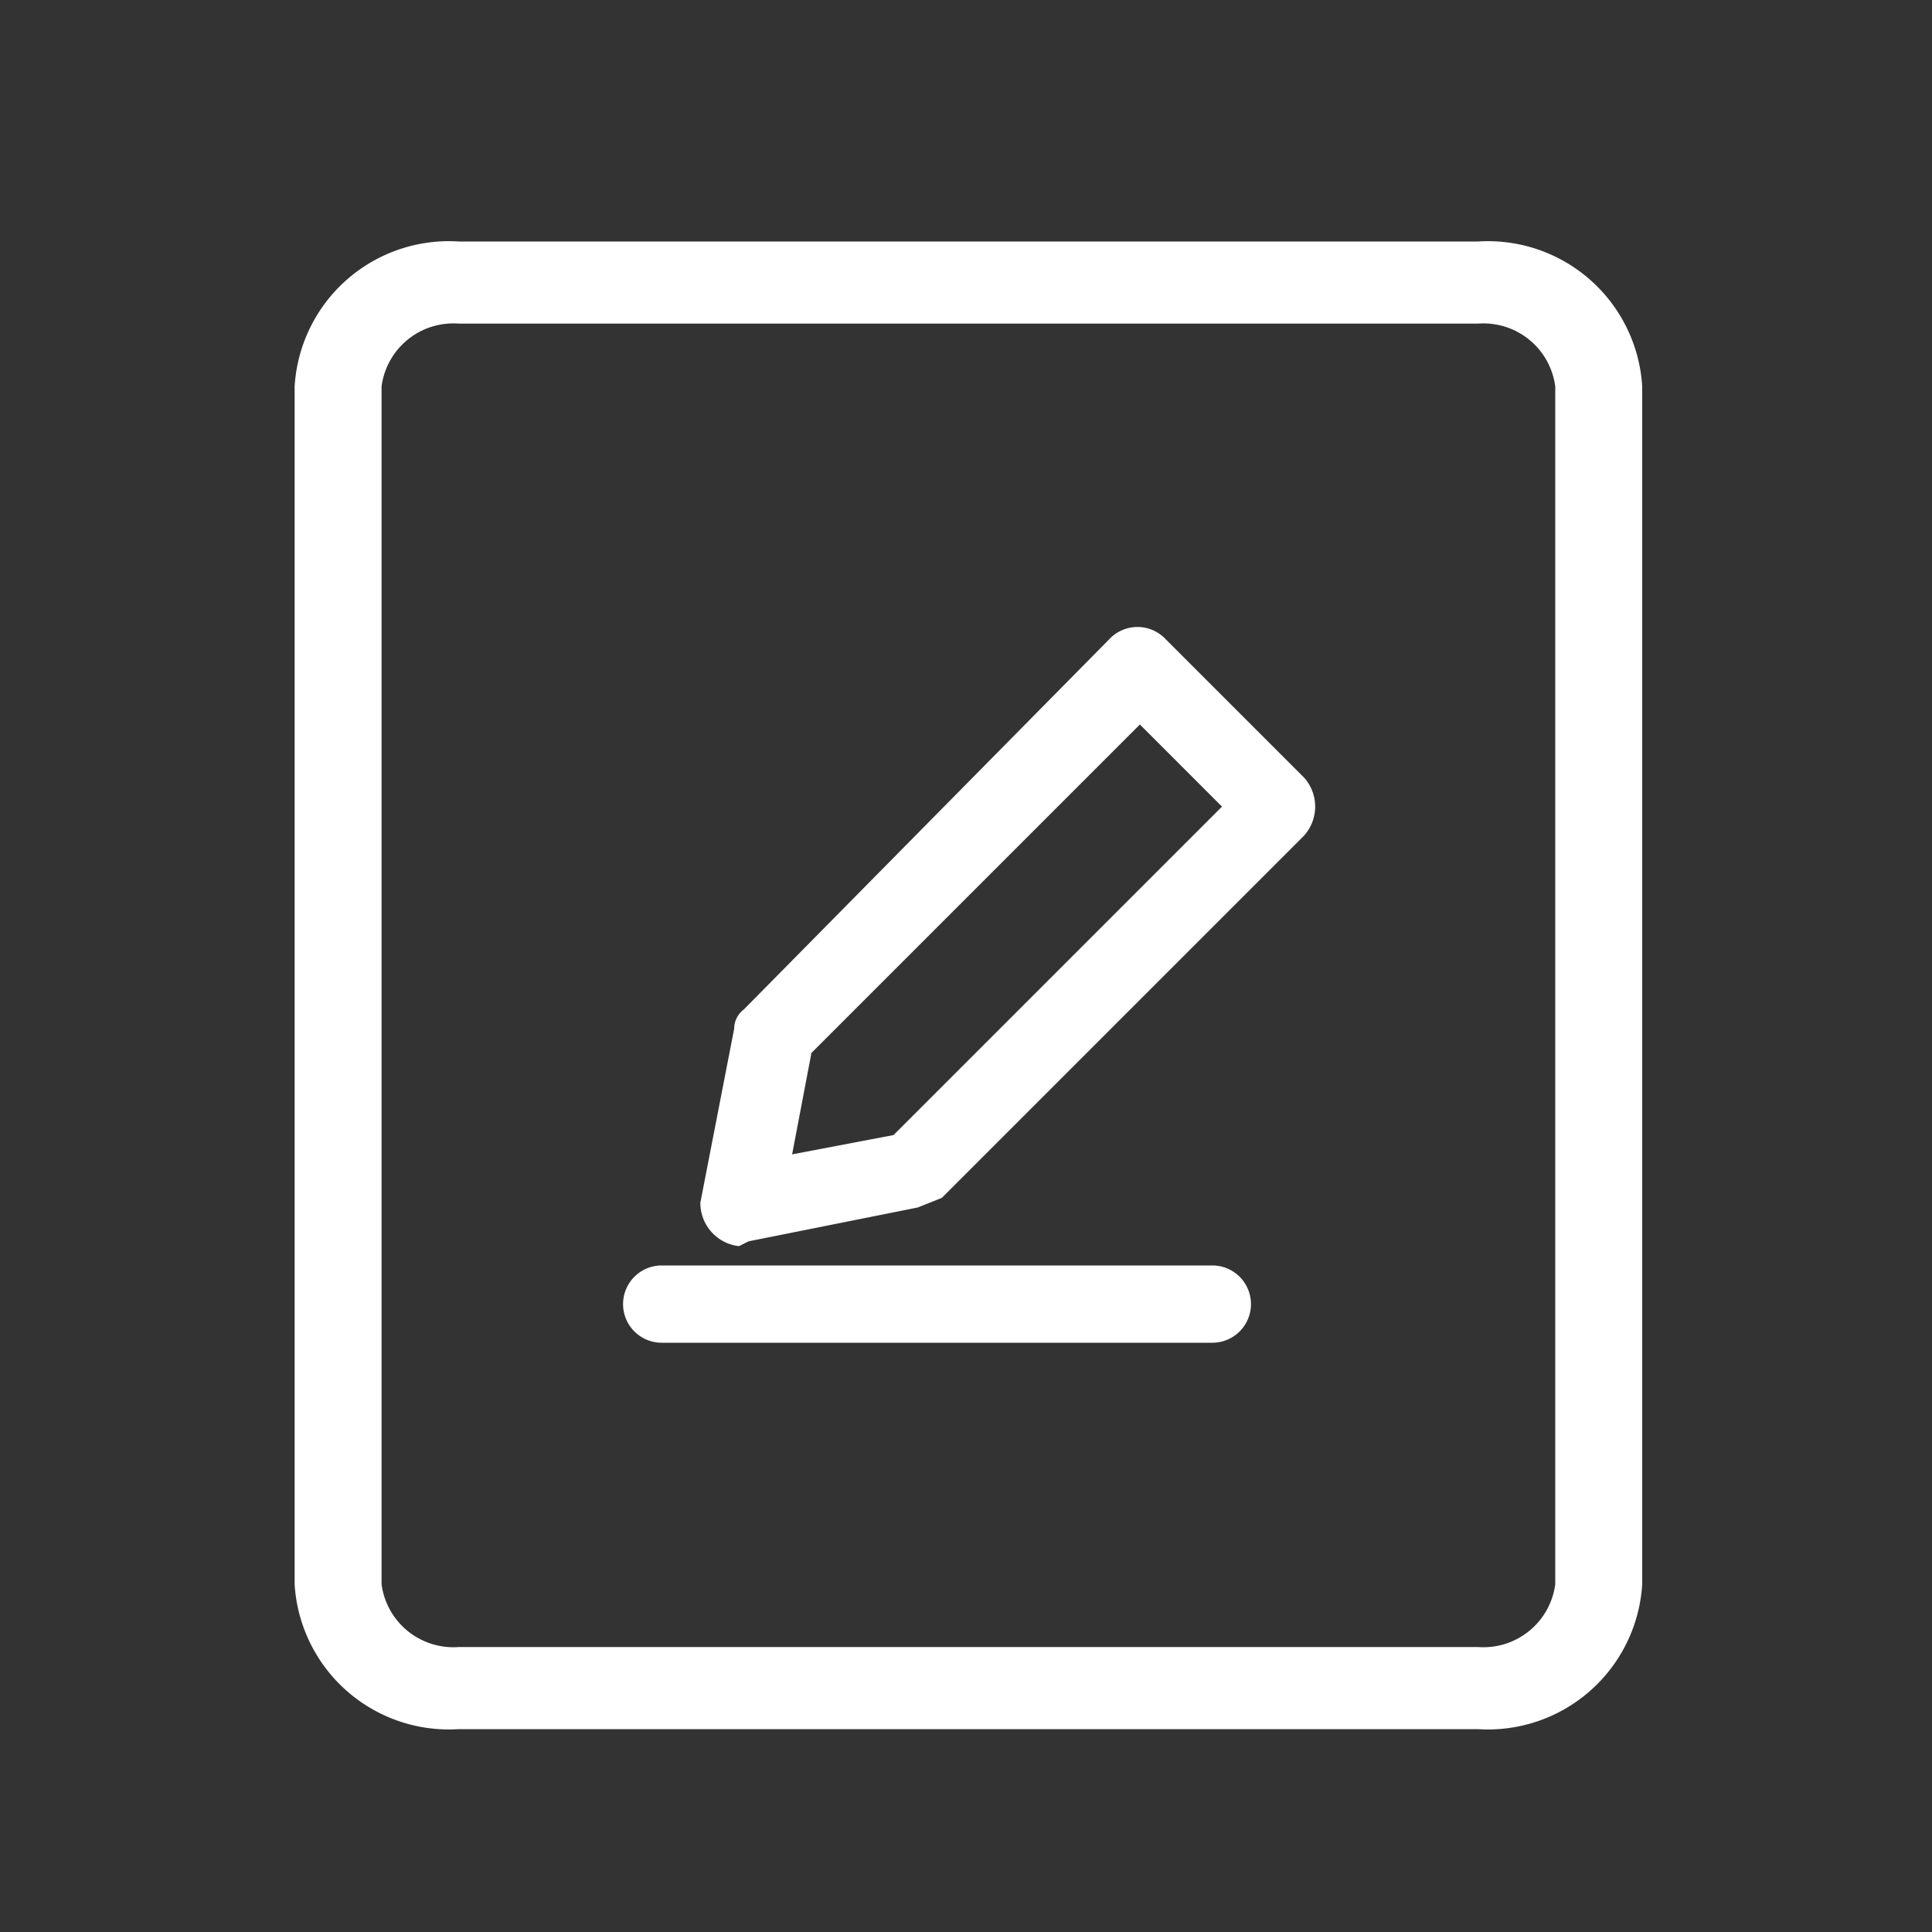<svg xmlns="http://www.w3.org/2000/svg" viewBox="0 0 40 40"><rect x="0" y="0" width="40" height="40" fill="#333333" stroke="none"/><defs><style>.cls-1{fill:#fff;}</style></defs><title>官网Icon</title><g id="解决方案-现代化协同"><path class="cls-1" d="M30.6,35.8H9.5a3.2,3.2,0,0,1-3.4-3V8A3.2,3.2,0,0,1,9.5,5H30.6A3.2,3.2,0,0,1,34,8V32.8a3.2,3.2,0,0,1-3.4,3ZM9.5,6.7A1.5,1.5,0,0,0,7.9,8V32.8a1.5,1.5,0,0,0,1.6,1.3H30.6a1.5,1.5,0,0,0,1.6-1.3h0V8a1.5,1.5,0,0,0-1.6-1.3Z"/><path class="cls-1" d="M15.3,25.8a.9.9,0,0,1-.8-.9h0l.7-3.6a.5.5,0,0,1,.2-.4L23,13.2a.8.8,0,0,1,1.1,0h0L27,16.1a.9.9,0,0,1,0,1.2l-7.5,7.5L19,25l-3.5.7Zm1.5-4-.4,2.1,2.1-.4,6.8-6.8L23.6,15l-6.8,6.8Z"/><path class="cls-1" d="M25.1,27.8H13.7a.8.8,0,1,1,0-1.6H25.1a.8.8,0,1,1,0,1.6Z"/></g></svg>